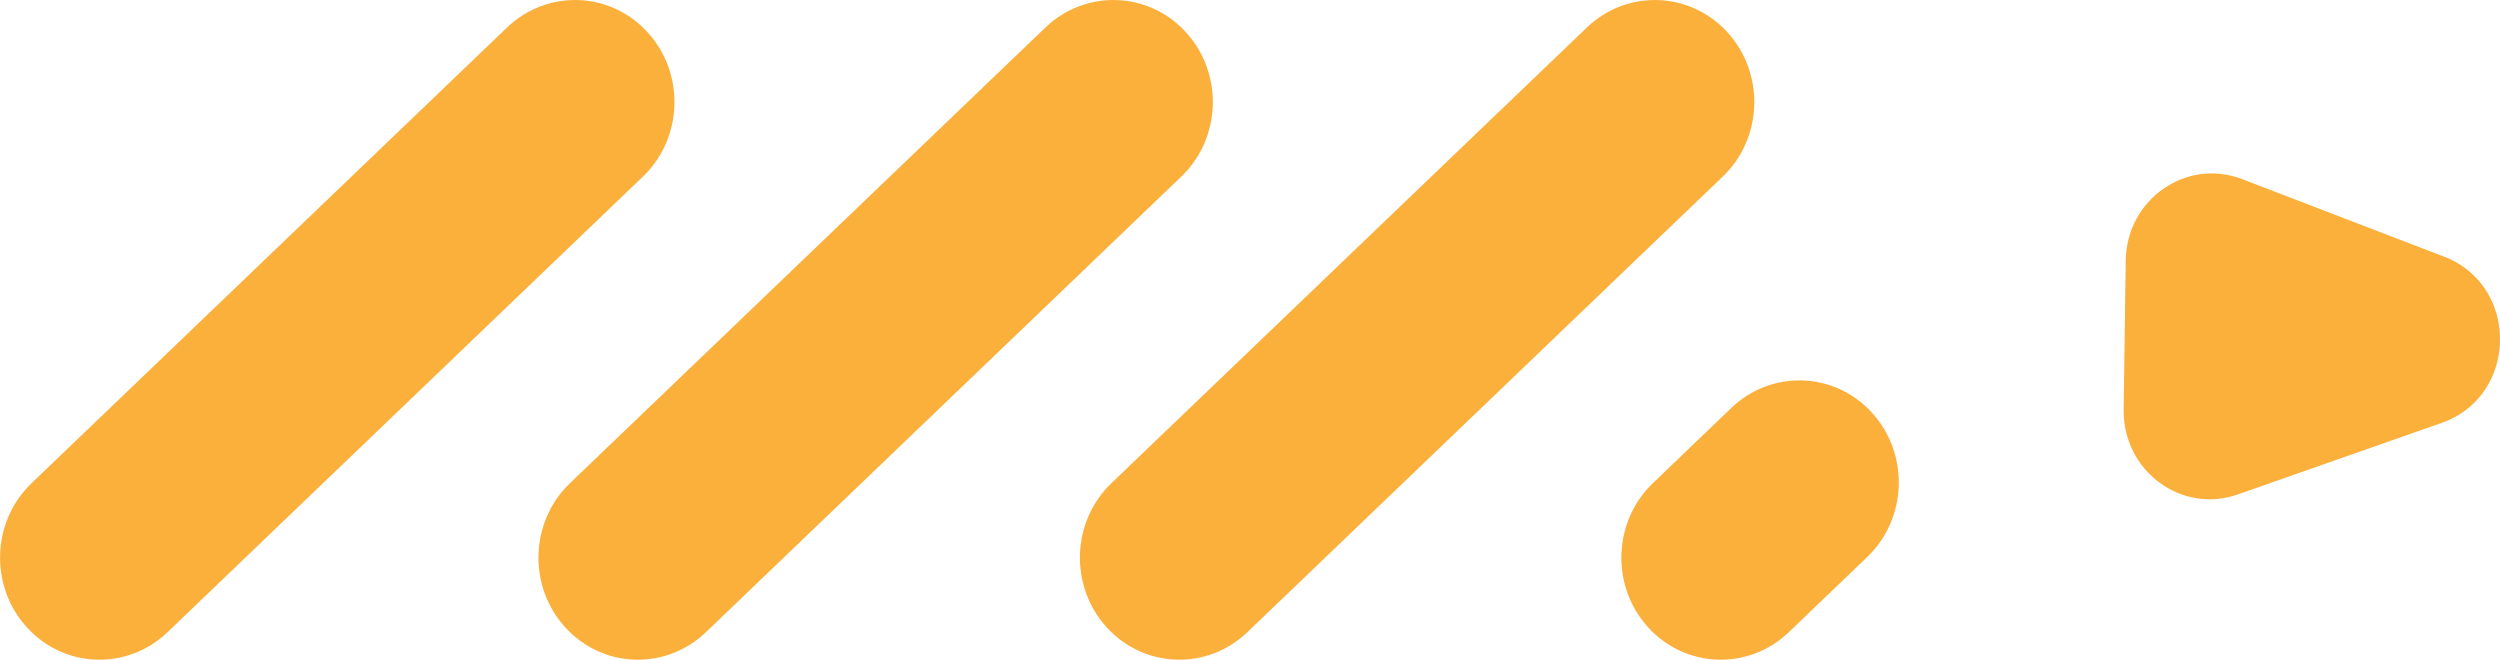<?xml version="1.0" encoding="UTF-8"?>
<svg id="Layer_2" data-name="Layer 2" xmlns="http://www.w3.org/2000/svg" viewBox="0 0 155.37 41">
  <defs>
    <style>
      .cls-1 {
        fill: #fbb03b;
      }
    </style>
  </defs>
  <g id="Layer_1-2" data-name="Layer 1">
    <g>
      <path class="cls-1" d="M1.96,30.03L31.51,1.71c2.5-2.39,6.41-2.26,8.74.3h0c2.33,2.56,2.2,6.57-.29,8.96l-29.55,28.32c-2.5,2.39-6.41,2.26-8.74-.3h0c-2.33-2.56-2.2-6.57.29-8.96Z"/>
      <path class="cls-1" d="M35.42,30.03L64.97,1.71c2.5-2.39,6.41-2.26,8.74.3h0c2.33,2.56,2.2,6.57-.29,8.96l-29.55,28.32c-2.5,2.39-6.41,2.26-8.74-.3h0c-2.33-2.56-2.2-6.57.29-8.96Z"/>
      <path class="cls-1" d="M69.07,30.03L98.62,1.71c2.5-2.39,6.41-2.26,8.74.3h0c2.33,2.56,2.2,6.57-.29,8.96l-29.55,28.32c-2.5,2.39-6.41,2.26-8.74-.3h0c-2.33-2.56-2.2-6.57.29-8.96Z"/>
      <path class="cls-1" d="M102.72,30.03l4.88-4.68c2.5-2.39,6.41-2.26,8.74.3h0c2.33,2.56,2.2,6.57-.29,8.96l-4.88,4.68c-2.5,2.39-6.41,2.26-8.74-.3h0c-2.33-2.56-2.2-6.57.29-8.96Z"/>
      <path class="cls-1" d="M151.9,15.95c4.7,1.81,4.61,8.66-.15,10.33l-12.68,4.45c-3.51,1.23-7.14-1.47-7.09-5.27l.13-9.27c.05-3.8,3.76-6.39,7.23-5.06l12.55,4.82h0Z"/>
    </g>
  </g>
</svg>